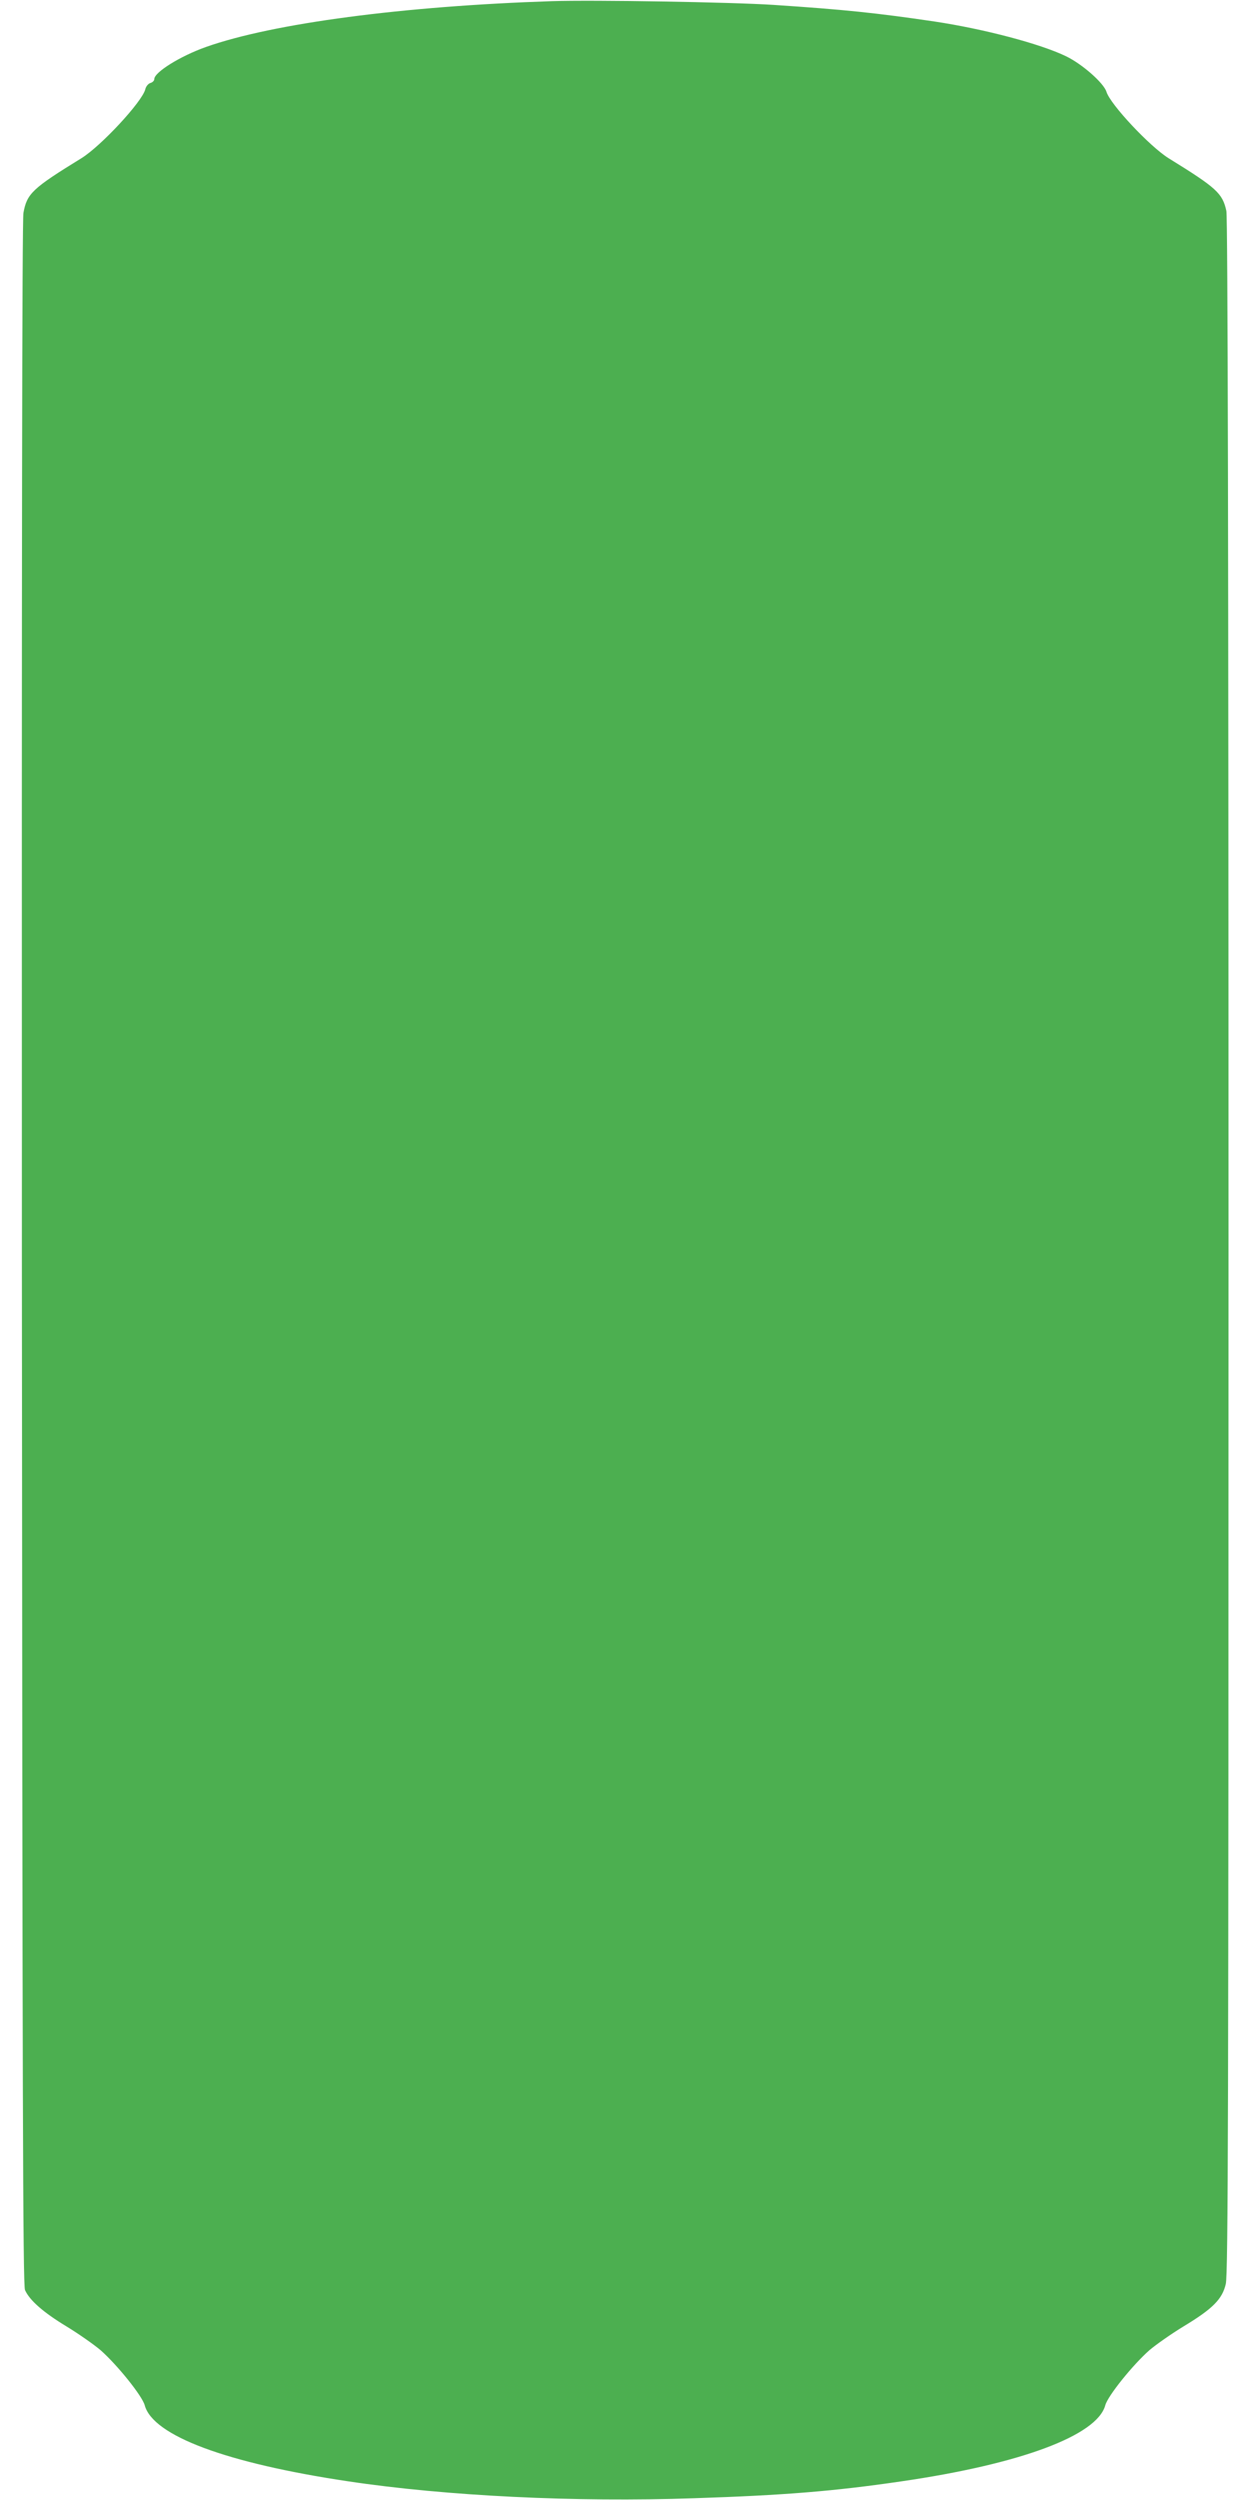 <?xml version="1.0" standalone="no"?>
<!DOCTYPE svg PUBLIC "-//W3C//DTD SVG 20010904//EN"
 "http://www.w3.org/TR/2001/REC-SVG-20010904/DTD/svg10.dtd">
<svg version="1.0" xmlns="http://www.w3.org/2000/svg"
 width="640pt" height="1280pt" viewBox="0 0 640 1280"
 preserveAspectRatio="xMidYMid meet">
<g transform="translate(0,1280) scale(0.1,-0.1)"
fill="#4caf50" stroke="none">
<path d="M2825 12794 c-759 -25 -1426 -113 -1769 -234 -133 -47 -266 -130
-266 -165 0 -8 -9 -17 -20 -20 -11 -3 -23 -18 -26 -32 -16 -64 -227 -291 -327
-353 -252 -155 -279 -181 -297 -280 -7 -37 -9 -1810 -8 -5330 3 -4319 5 -5280
16 -5305 23 -52 93 -114 212 -186 64 -39 142 -94 175 -122 86 -76 213 -234
226 -282 42 -156 418 -296 1039 -389 505 -76 1167 -108 1773 -87 459 15 718
36 1059 86 614 89 1005 235 1047 390 13 48 140 206 226 282 33 28 111 83 175
122 149 90 198 139 216 217 12 50 14 886 14 5314 0 3551 -4 5270 -11 5300 -20
91 -50 118 -296 270 -96 60 -298 275 -318 340 -14 45 -124 142 -207 182 -132
64 -421 140 -674 178 -298 44 -462 61 -824 85 -214 14 -921 26 -1135 19z"/>
</g>
</svg>
